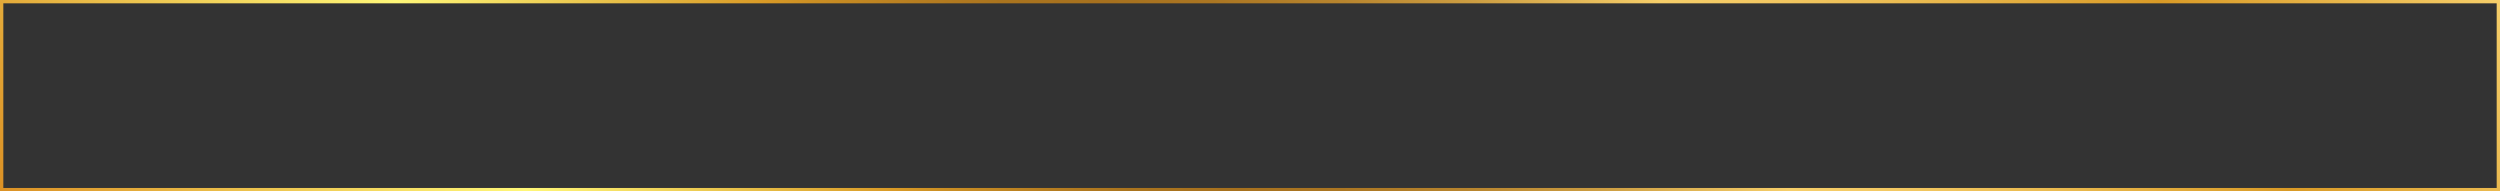 <?xml version="1.0" encoding="UTF-8"?> <svg xmlns="http://www.w3.org/2000/svg" xmlns:xlink="http://www.w3.org/1999/xlink" id="Layer_2" data-name="Layer 2" viewBox="0 0 1507.62 115.36"><rect x="0" y="0" width="1507.62" height="115.36" fill="#333333" stroke="none"/> <defs> <style> .cls-1 { fill: none; stroke: url(#linear-gradient); stroke-miterlimit: 10; stroke-width: 2px; } </style> <linearGradient id="linear-gradient" x1="214.81" y1="428.01" x2="1292.8" y2="-312.65" gradientUnits="userSpaceOnUse"> <stop offset="0" stop-color="#db9125"></stop> <stop offset=".2" stop-color="#fff778"></stop> <stop offset=".28" stop-color="#e9c24a"></stop> <stop offset=".34" stop-color="#d99a26"></stop> <stop offset=".36" stop-color="#ca8e23"></stop> <stop offset=".4" stop-color="#b67d20"></stop> <stop offset=".43" stop-color="#aa741e"></stop> <stop offset=".47" stop-color="#a7711e"></stop> <stop offset=".51" stop-color="#ab7622"></stop> <stop offset=".56" stop-color="#b8852e"></stop> <stop offset=".61" stop-color="#cd9e42"></stop> <stop offset=".66" stop-color="#eac05e"></stop> <stop offset=".68" stop-color="#f6ce69"></stop> <stop offset=".72" stop-color="#f3c862"></stop> <stop offset=".78" stop-color="#eaba4f"></stop> <stop offset=".85" stop-color="#dda230"></stop> <stop offset=".87" stop-color="#d99a26"></stop> <stop offset="1" stop-color="#f6ce69"></stop> </linearGradient> </defs> <g id="Print"> <rect class="cls-1" x="1" y="1" width="1505.62" height="113.36"></rect> </g> </svg> 